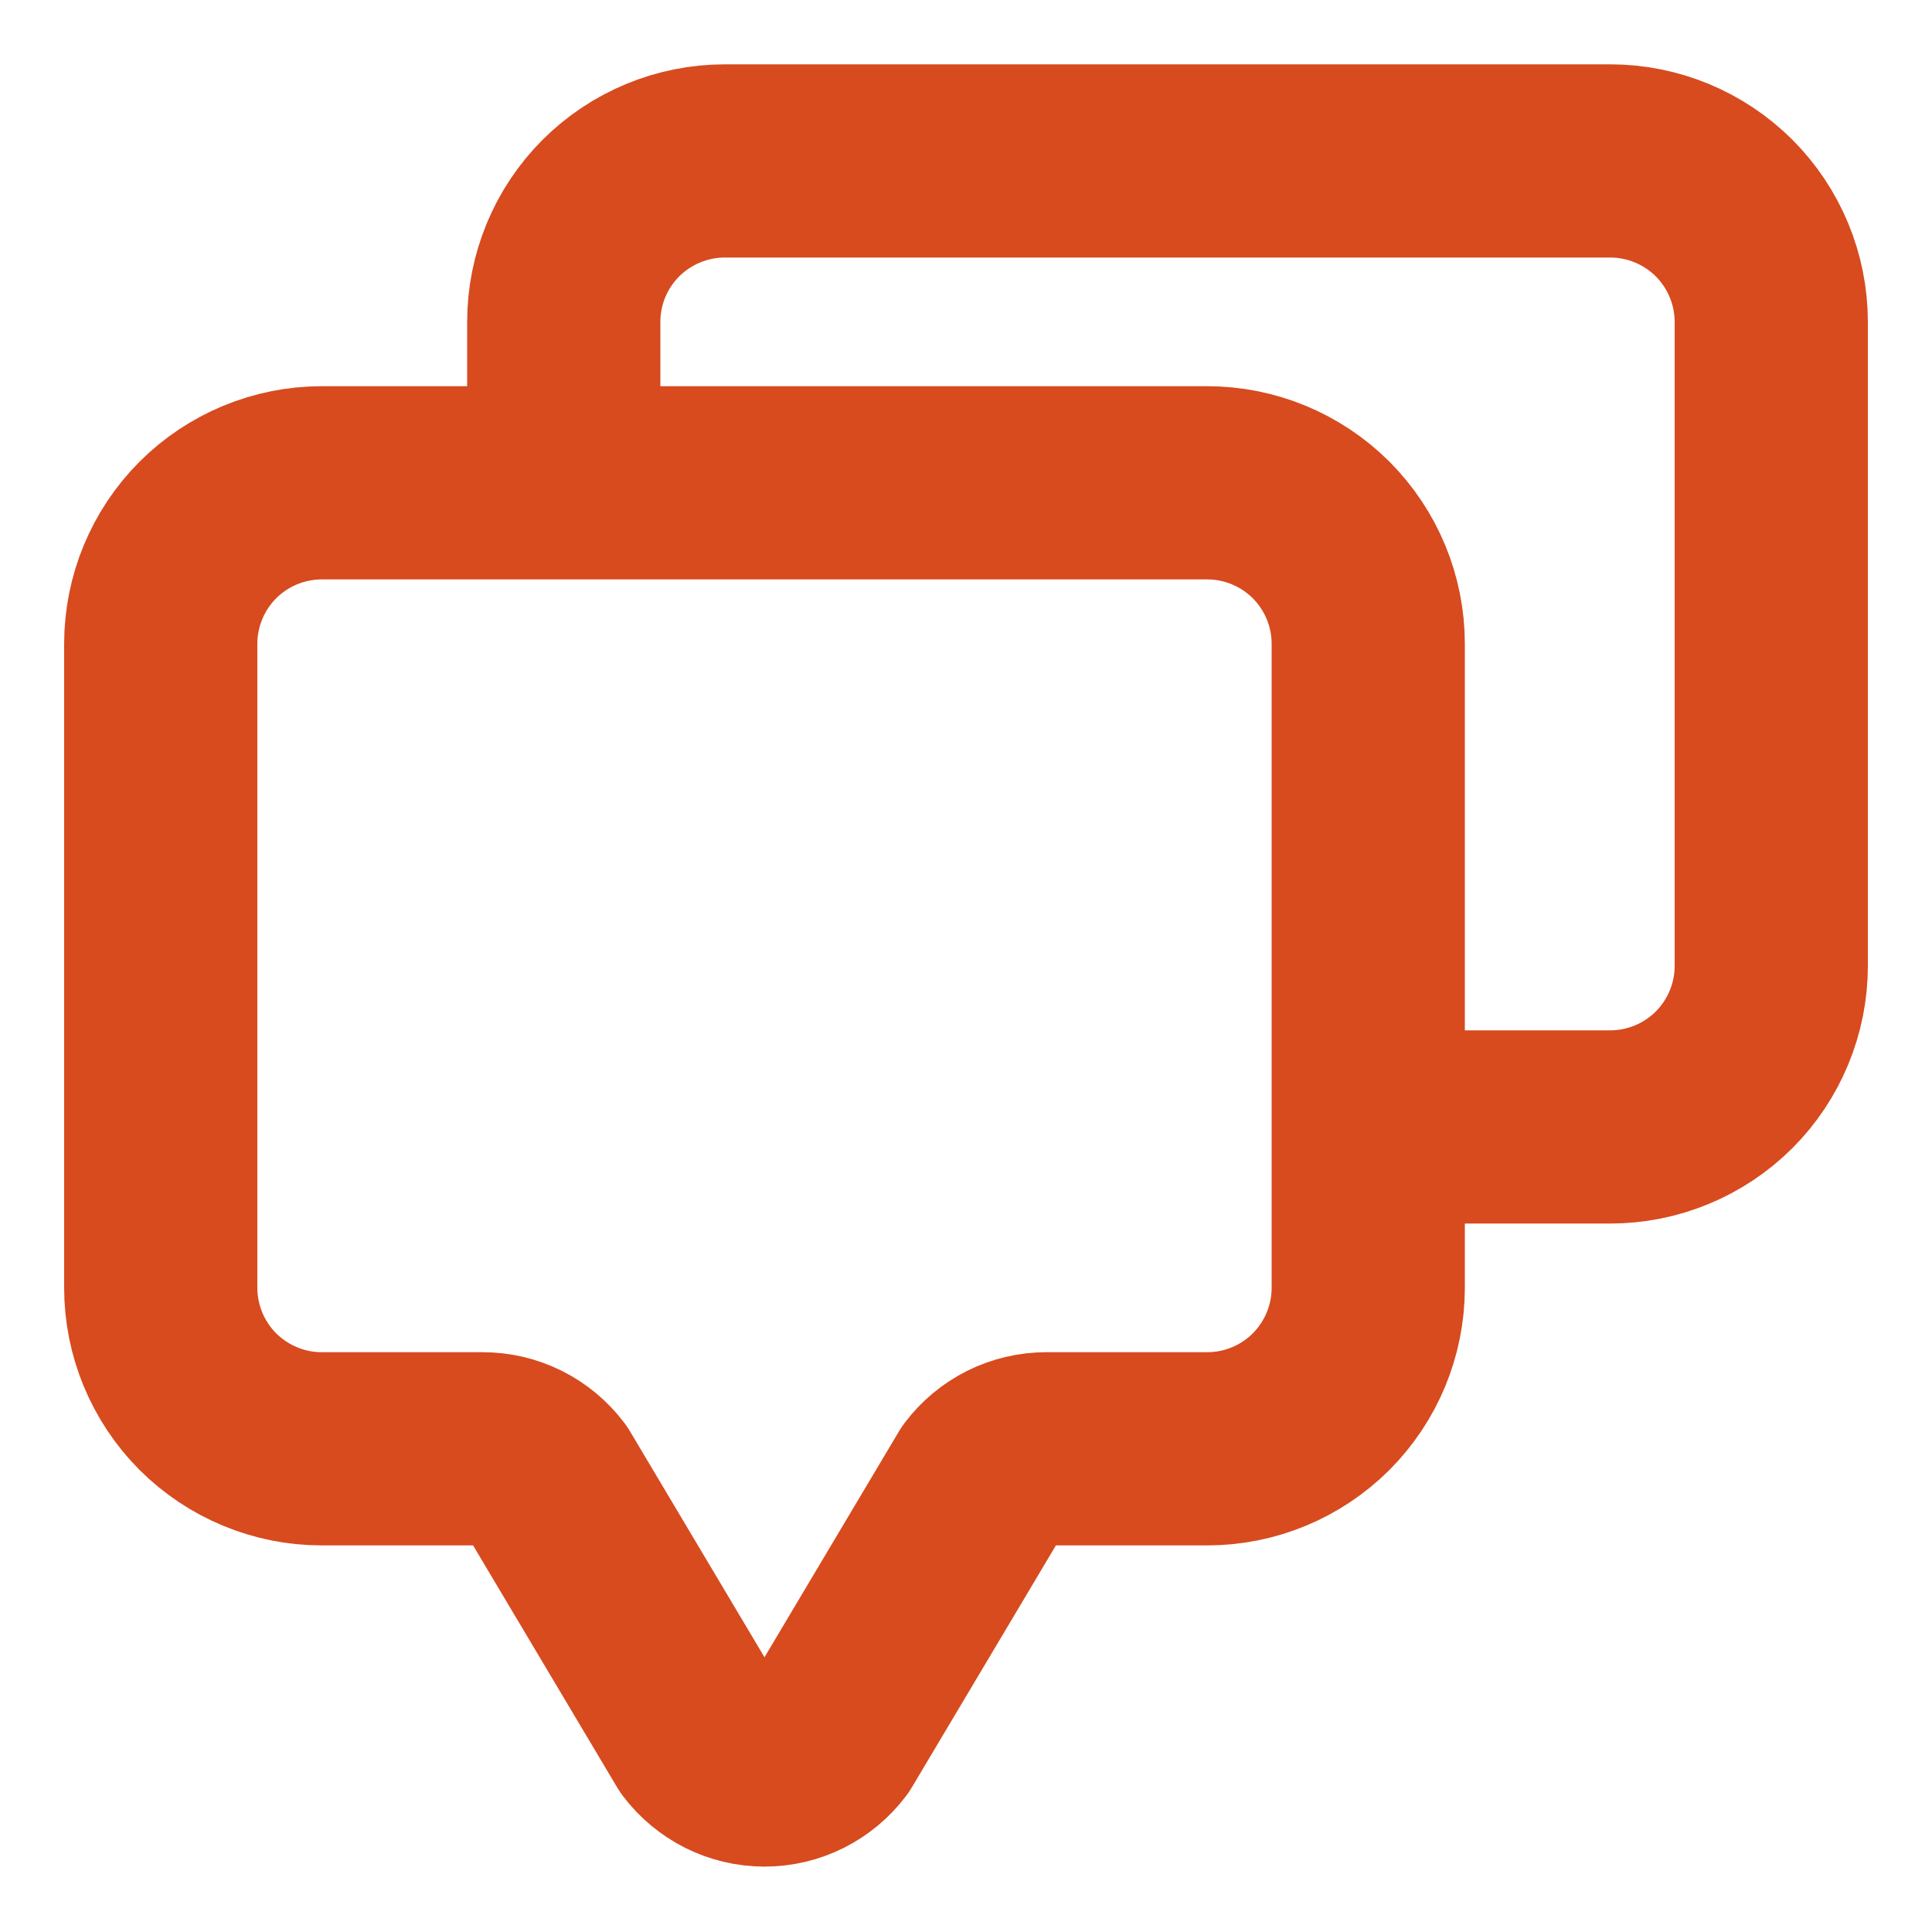 <svg width="20" height="20" viewBox="0 0 20 20" fill="none" xmlns="http://www.w3.org/2000/svg">
<path d="M14.169 11.666H16.669C17.111 11.666 17.535 11.49 17.848 11.178C18.16 10.865 18.336 10.441 18.336 9.999V3.333C18.336 2.891 18.16 2.467 17.848 2.154C17.535 1.842 17.111 1.666 16.669 1.666H7.503C7.061 1.666 6.637 1.842 6.324 2.154C6.011 2.467 5.836 2.891 5.836 3.333V5.049" stroke="#D74B1F" stroke-width="2" stroke-linejoin="round"/>
<path d="M12.497 14.998C12.939 14.998 13.363 14.822 13.676 14.51C13.988 14.197 14.164 13.773 14.164 13.331V6.665C14.164 6.223 13.988 5.799 13.676 5.486C13.363 5.174 12.939 4.998 12.497 4.998H3.331C2.889 4.998 2.465 5.174 2.152 5.486C1.84 5.799 1.664 6.223 1.664 6.665V13.331C1.664 13.773 1.84 14.197 2.152 14.51C2.465 14.822 2.889 14.998 3.331 14.998H4.997C5.127 14.998 5.254 15.028 5.37 15.086C5.486 15.144 5.586 15.228 5.664 15.331L7.247 17.99C7.325 18.093 7.426 18.177 7.541 18.235C7.657 18.293 7.785 18.323 7.914 18.323C8.043 18.323 8.171 18.293 8.287 18.235C8.402 18.177 8.503 18.093 8.581 17.99L10.164 15.331C10.242 15.228 10.342 15.144 10.458 15.086C10.574 15.028 10.701 14.998 10.831 14.998H12.497Z" stroke="#D74B1F" stroke-width="2" stroke-linejoin="round"/>
</svg>